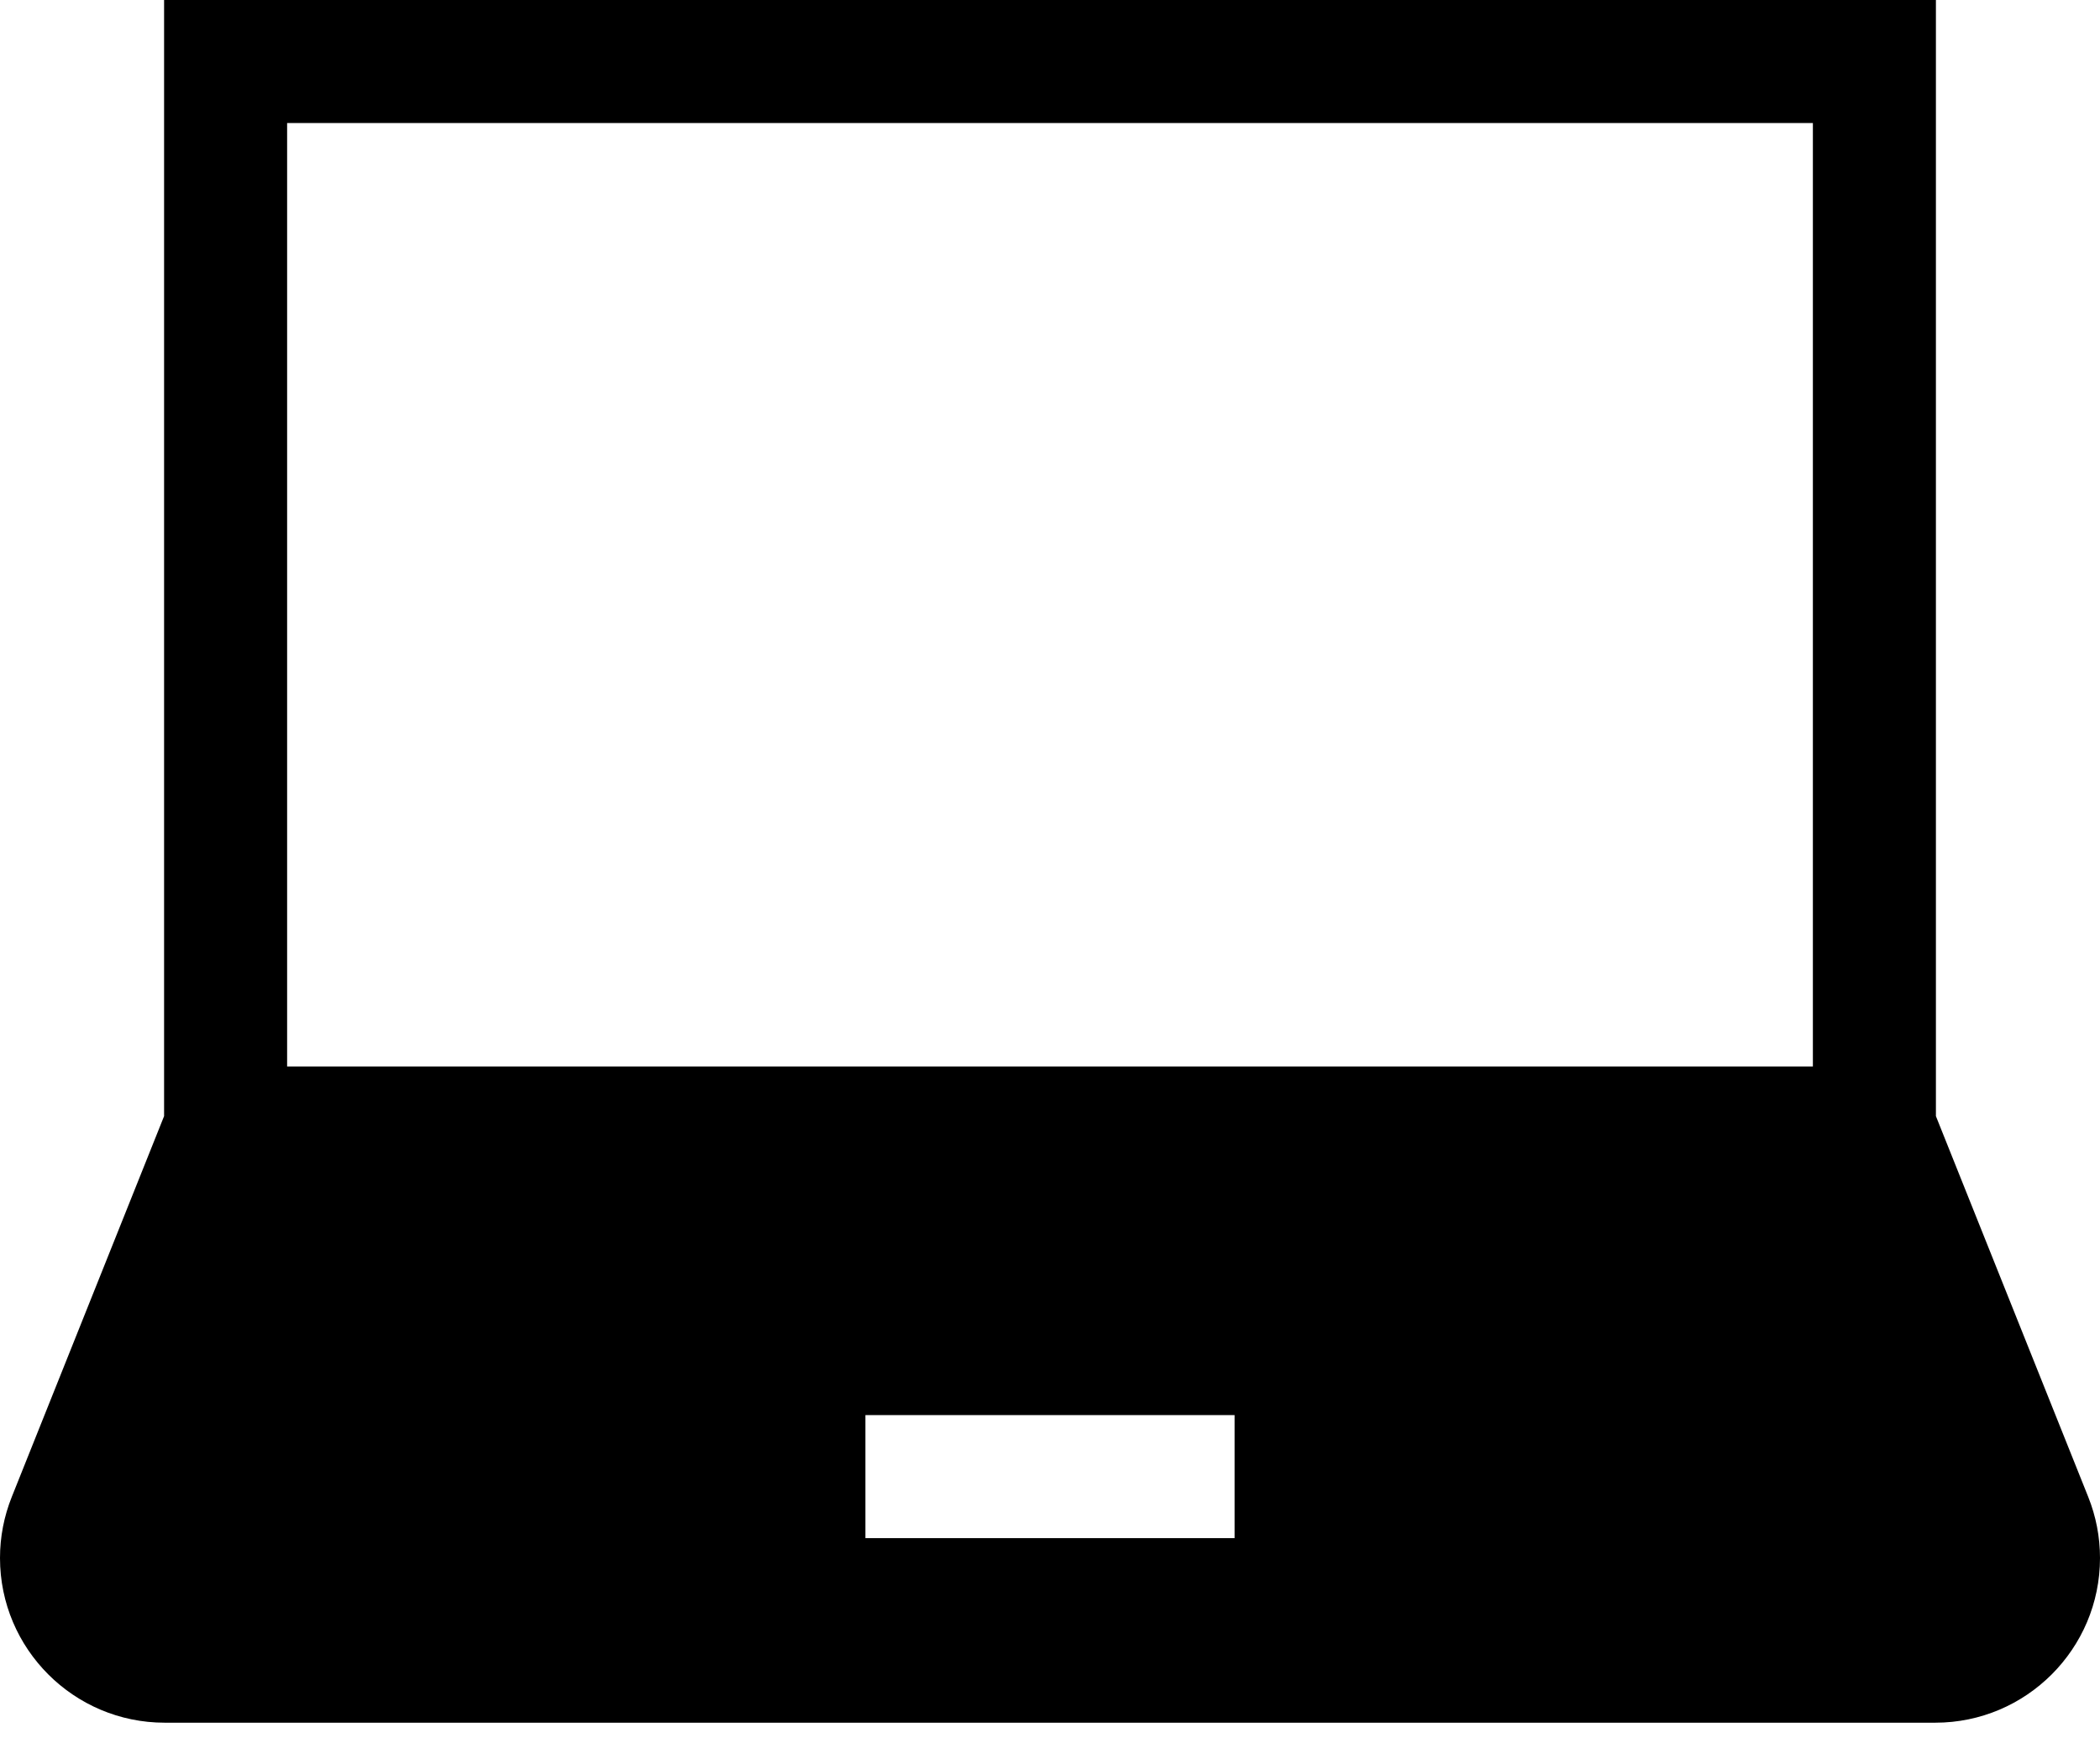 <svg xmlns="http://www.w3.org/2000/svg" width="29" height="24" viewBox="0 0 29 24" fill="none"><path d="M28.837 20.67L26.734 15.413V0H2.266V15.413L0.163 20.67C0.055 20.94 0 21.224 0 21.515C0 22.769 1.02 23.789 2.274 23.789H26.726C27.98 23.789 29 22.769 29 21.515C29 21.224 28.945 20.94 28.837 20.67ZM17.049 21.24H11.951V19.541H17.049V21.24ZM25.035 14.727H3.965V1.699H25.035V14.727Z" fill="black"></path></svg>